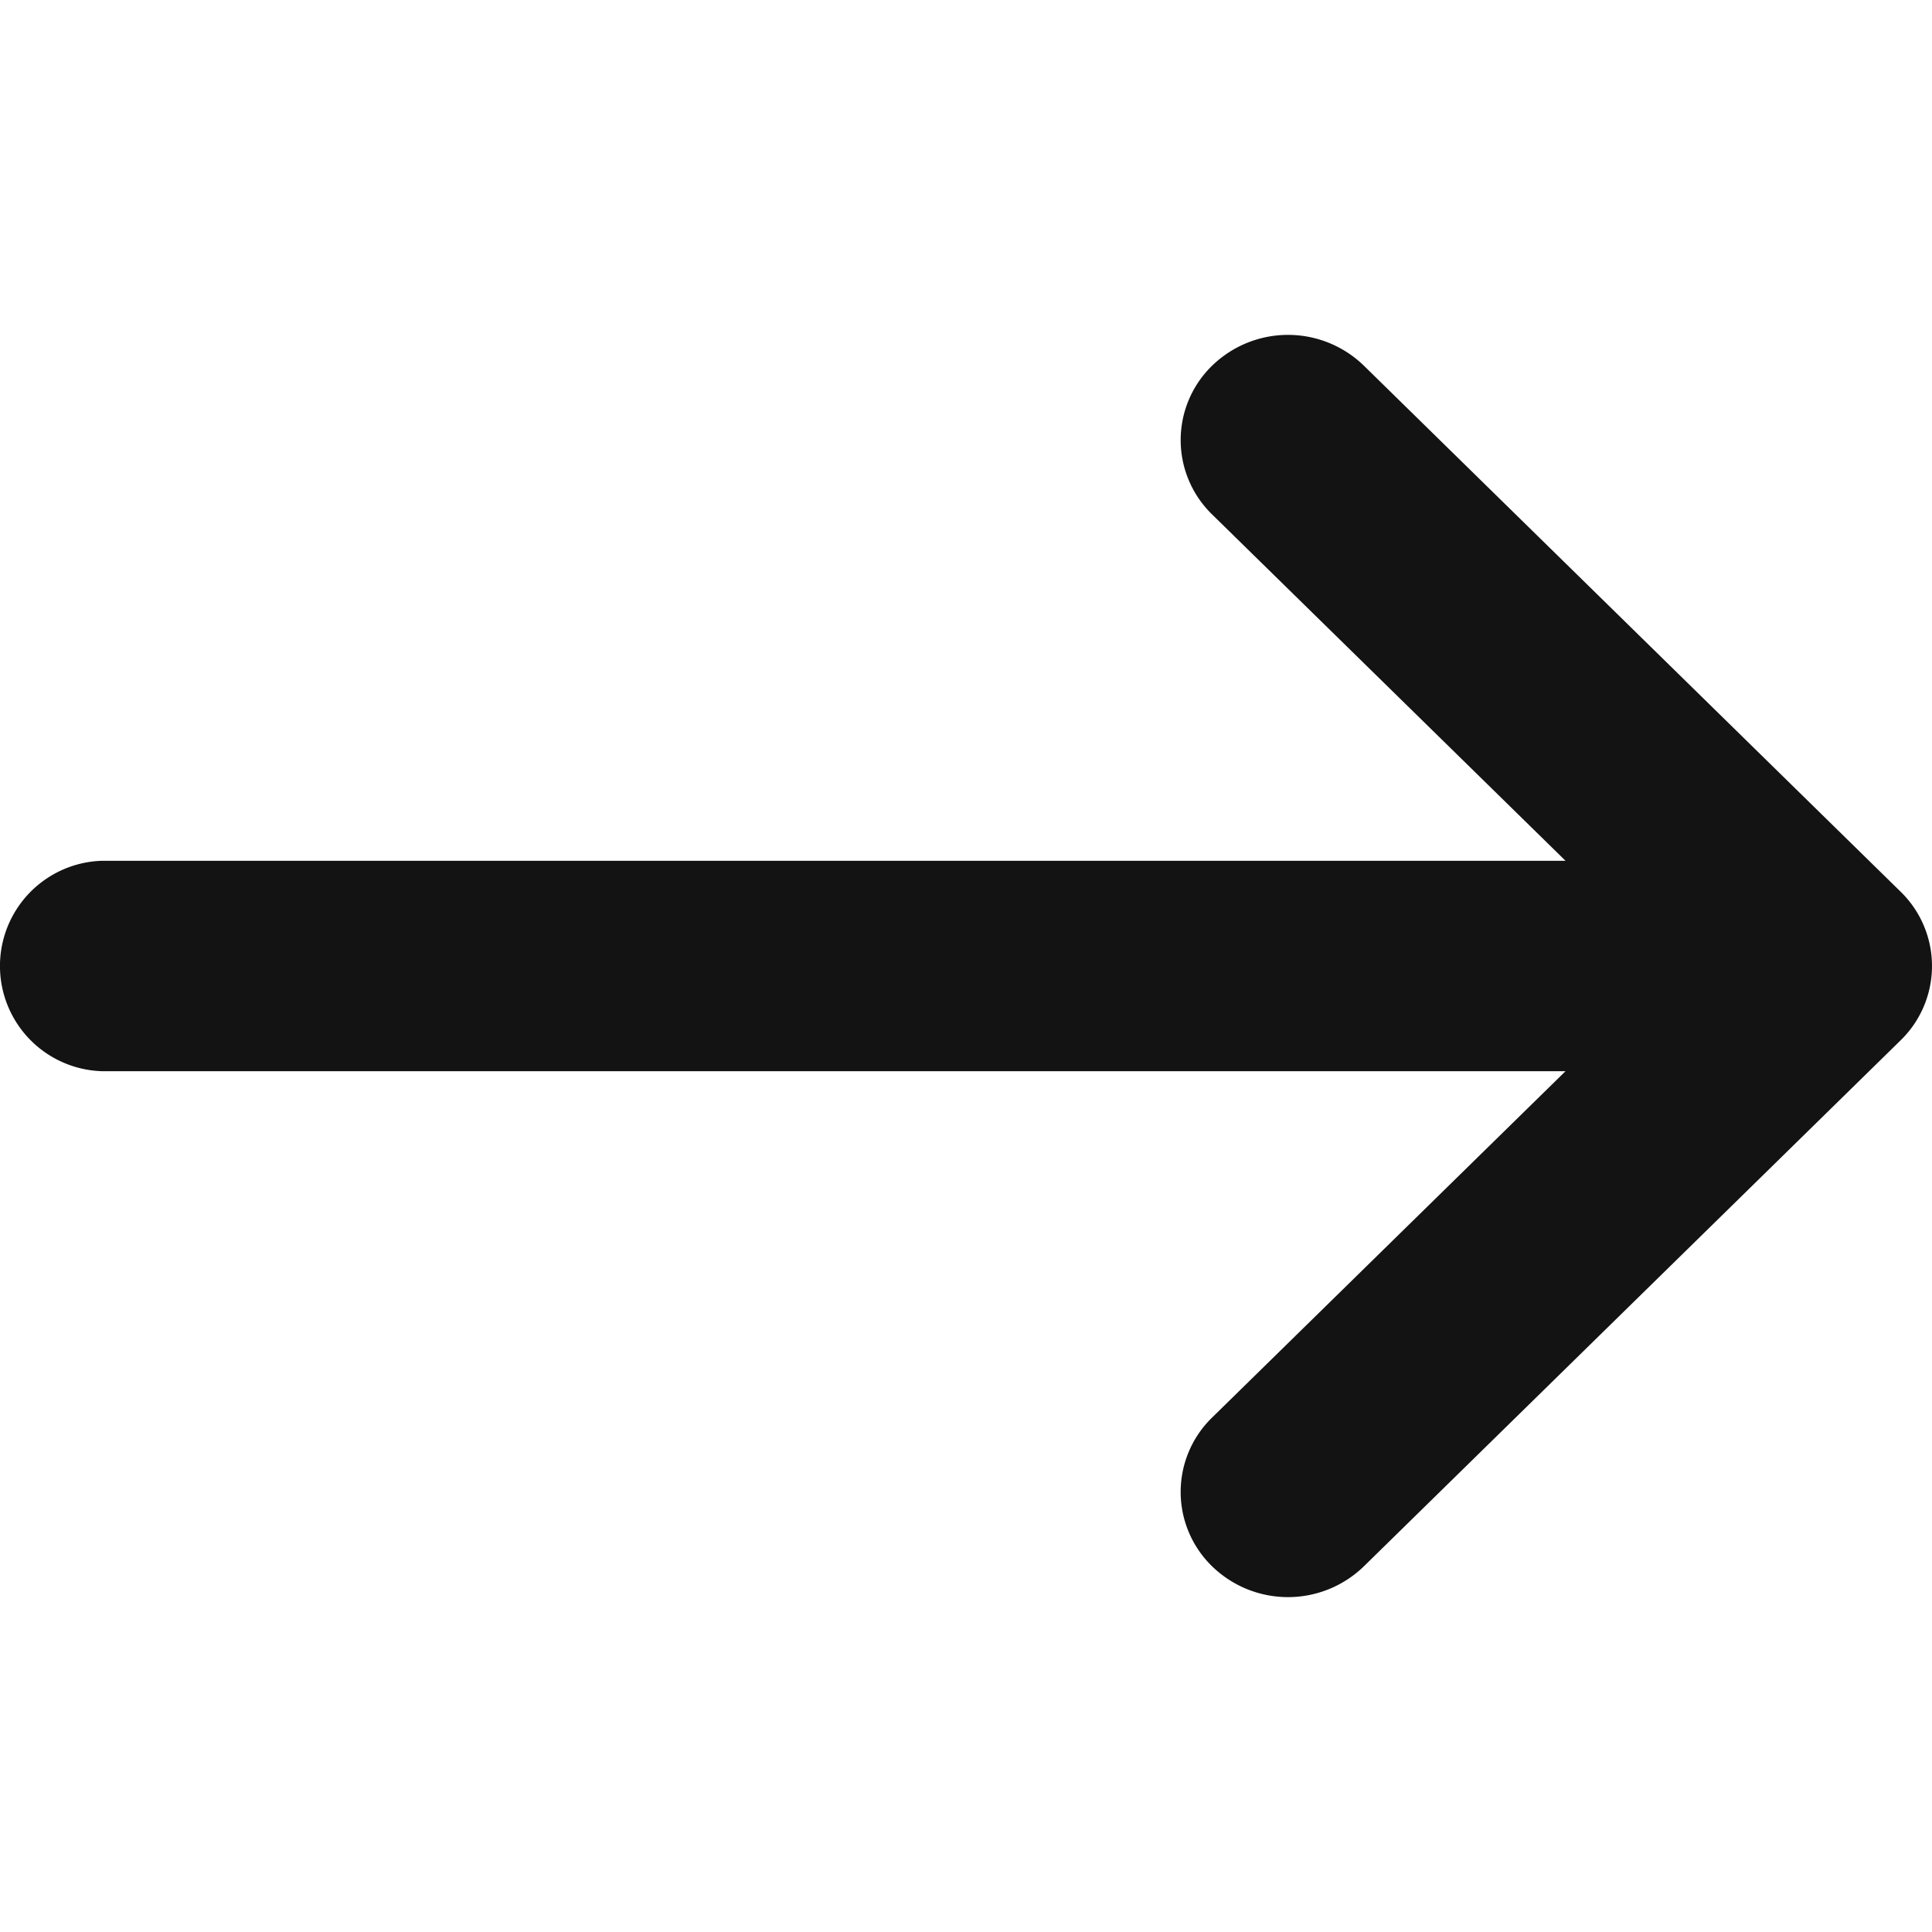 <svg xmlns="http://www.w3.org/2000/svg" xmlns:xlink="http://www.w3.org/1999/xlink" width="150" height="150" viewBox="0 0 150 150">
  <defs>
    <clipPath id="clip-arrow_">
      <rect width="150" height="150"/>
    </clipPath>
  </defs>
  <g id="arrow_" data-name="arrow " clip-path="url(#clip-arrow_)">
    <g id="Arrow_right" data-name="Arrow right" transform="translate(0 26)">
      <path id="Shape" d="M94.107,84.059a8.052,8.052,0,0,0,0,11.549,8.454,8.454,0,0,0,11.785,0l41.667-40.833a8.052,8.052,0,0,0,0-11.549L105.893,2.392a8.454,8.454,0,0,0-11.785,0,8.052,8.052,0,0,0,0,11.549l27.441,26.892H7.87a8.172,8.172,0,0,0,0,16.333H121.548Z" transform="translate(0 0)" fill="#131313"/>
    </g>
  </g>
</svg>
